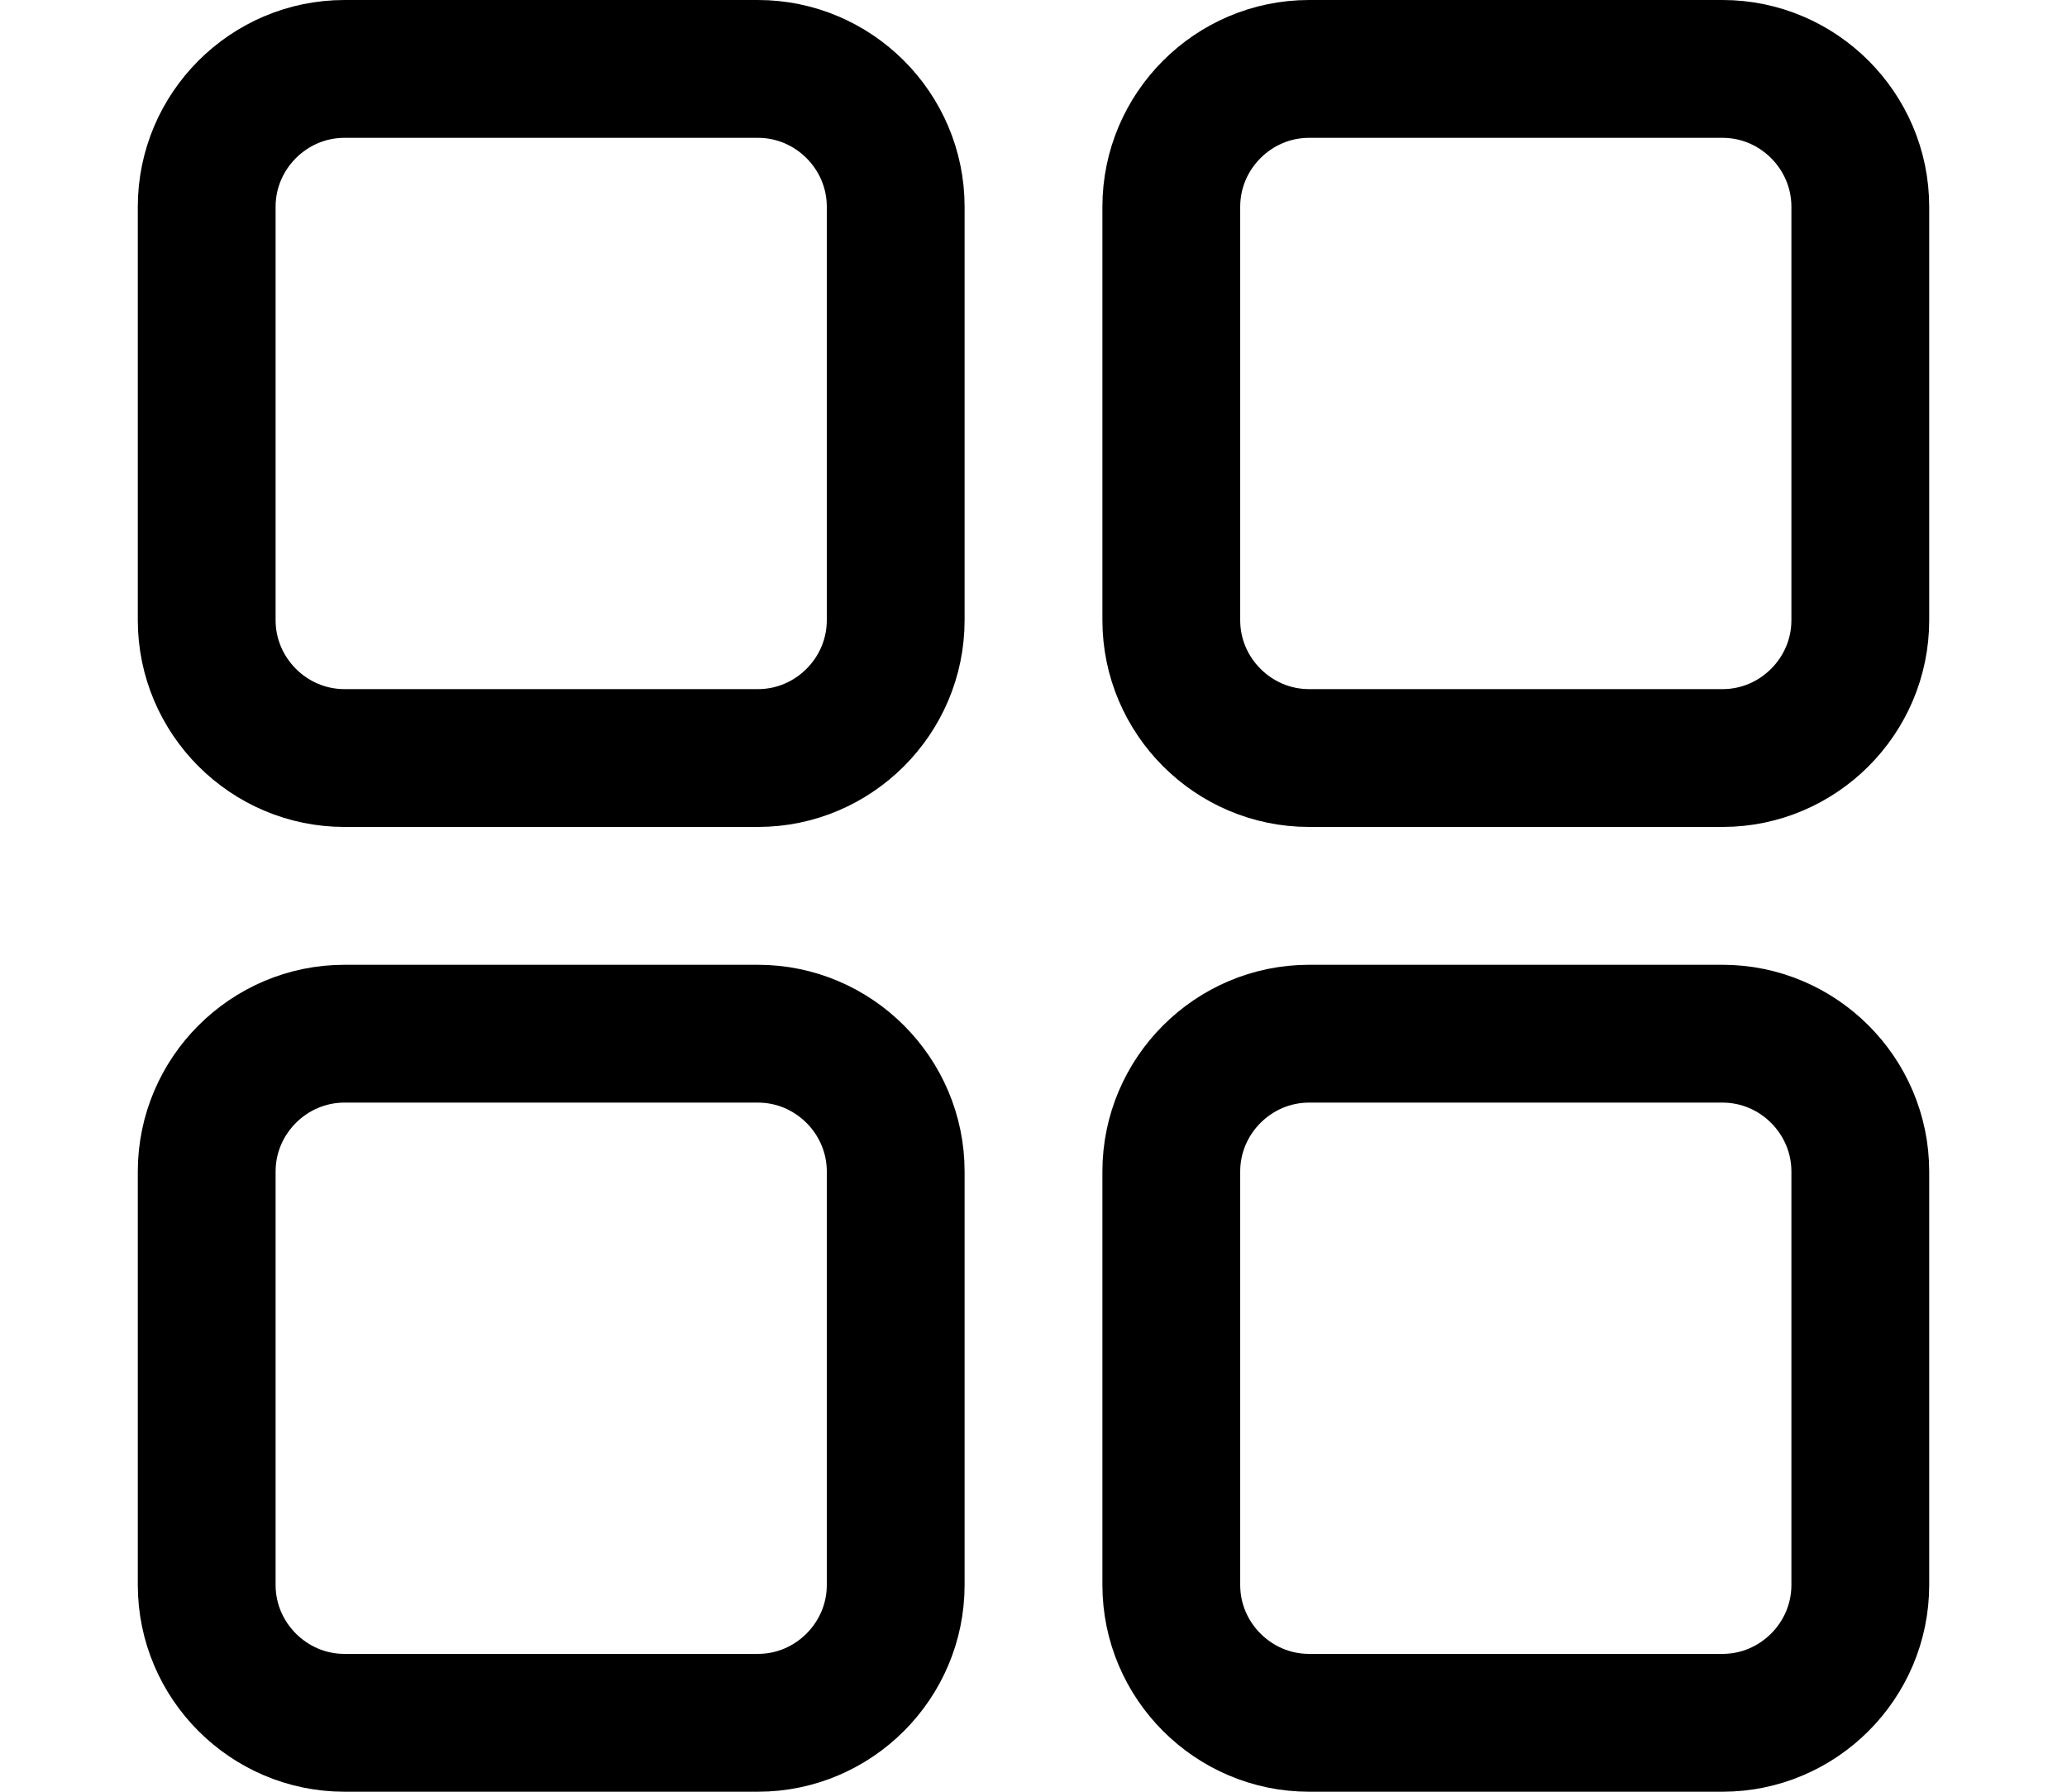 <svg width="15" height="13" viewBox="0 0 15 13" fill="none" xmlns="http://www.w3.org/2000/svg">
<path d="M6.5 4.5C6.5 5.05 6.05 5.5 5.5 5.5H2.5C1.95 5.5 1.5 5.05 1.5 4.5V1.5C1.5 0.95 1.95 0.5 2.5 0.5H5.5C6.05 0.5 6.5 0.95 6.5 1.5V4.5Z" stroke="black" stroke-miterlimit="10" stroke-linecap="round" stroke-linejoin="round"/>
<path d="M13.5 4.5C13.5 5.05 13.05 5.5 12.5 5.5H9.5C8.95 5.5 8.5 5.05 8.5 4.5V1.5C8.5 0.95 8.95 0.5 9.5 0.5H12.5C13.05 0.5 13.5 0.95 13.5 1.5V4.5Z" stroke="black" stroke-miterlimit="10" stroke-linecap="round" stroke-linejoin="round"/>
<path d="M6.5 11.5C6.5 12.05 6.05 12.5 5.5 12.5H2.5C1.95 12.5 1.5 12.05 1.5 11.5V8.5C1.5 7.95 1.95 7.5 2.5 7.5H5.5C6.05 7.5 6.5 7.95 6.5 8.5V11.5Z" stroke="black" stroke-miterlimit="10" stroke-linecap="round" stroke-linejoin="round"/>
<path d="M13.5 11.5C13.5 12.05 13.05 12.5 12.5 12.5H9.5C8.95 12.5 8.5 12.05 8.5 11.5V8.5C8.5 7.95 8.95 7.5 9.5 7.5H12.5C13.05 7.5 13.5 7.95 13.5 8.5V11.5Z" stroke="black" stroke-miterlimit="10" stroke-linecap="round" stroke-linejoin="round"/>
</svg>
